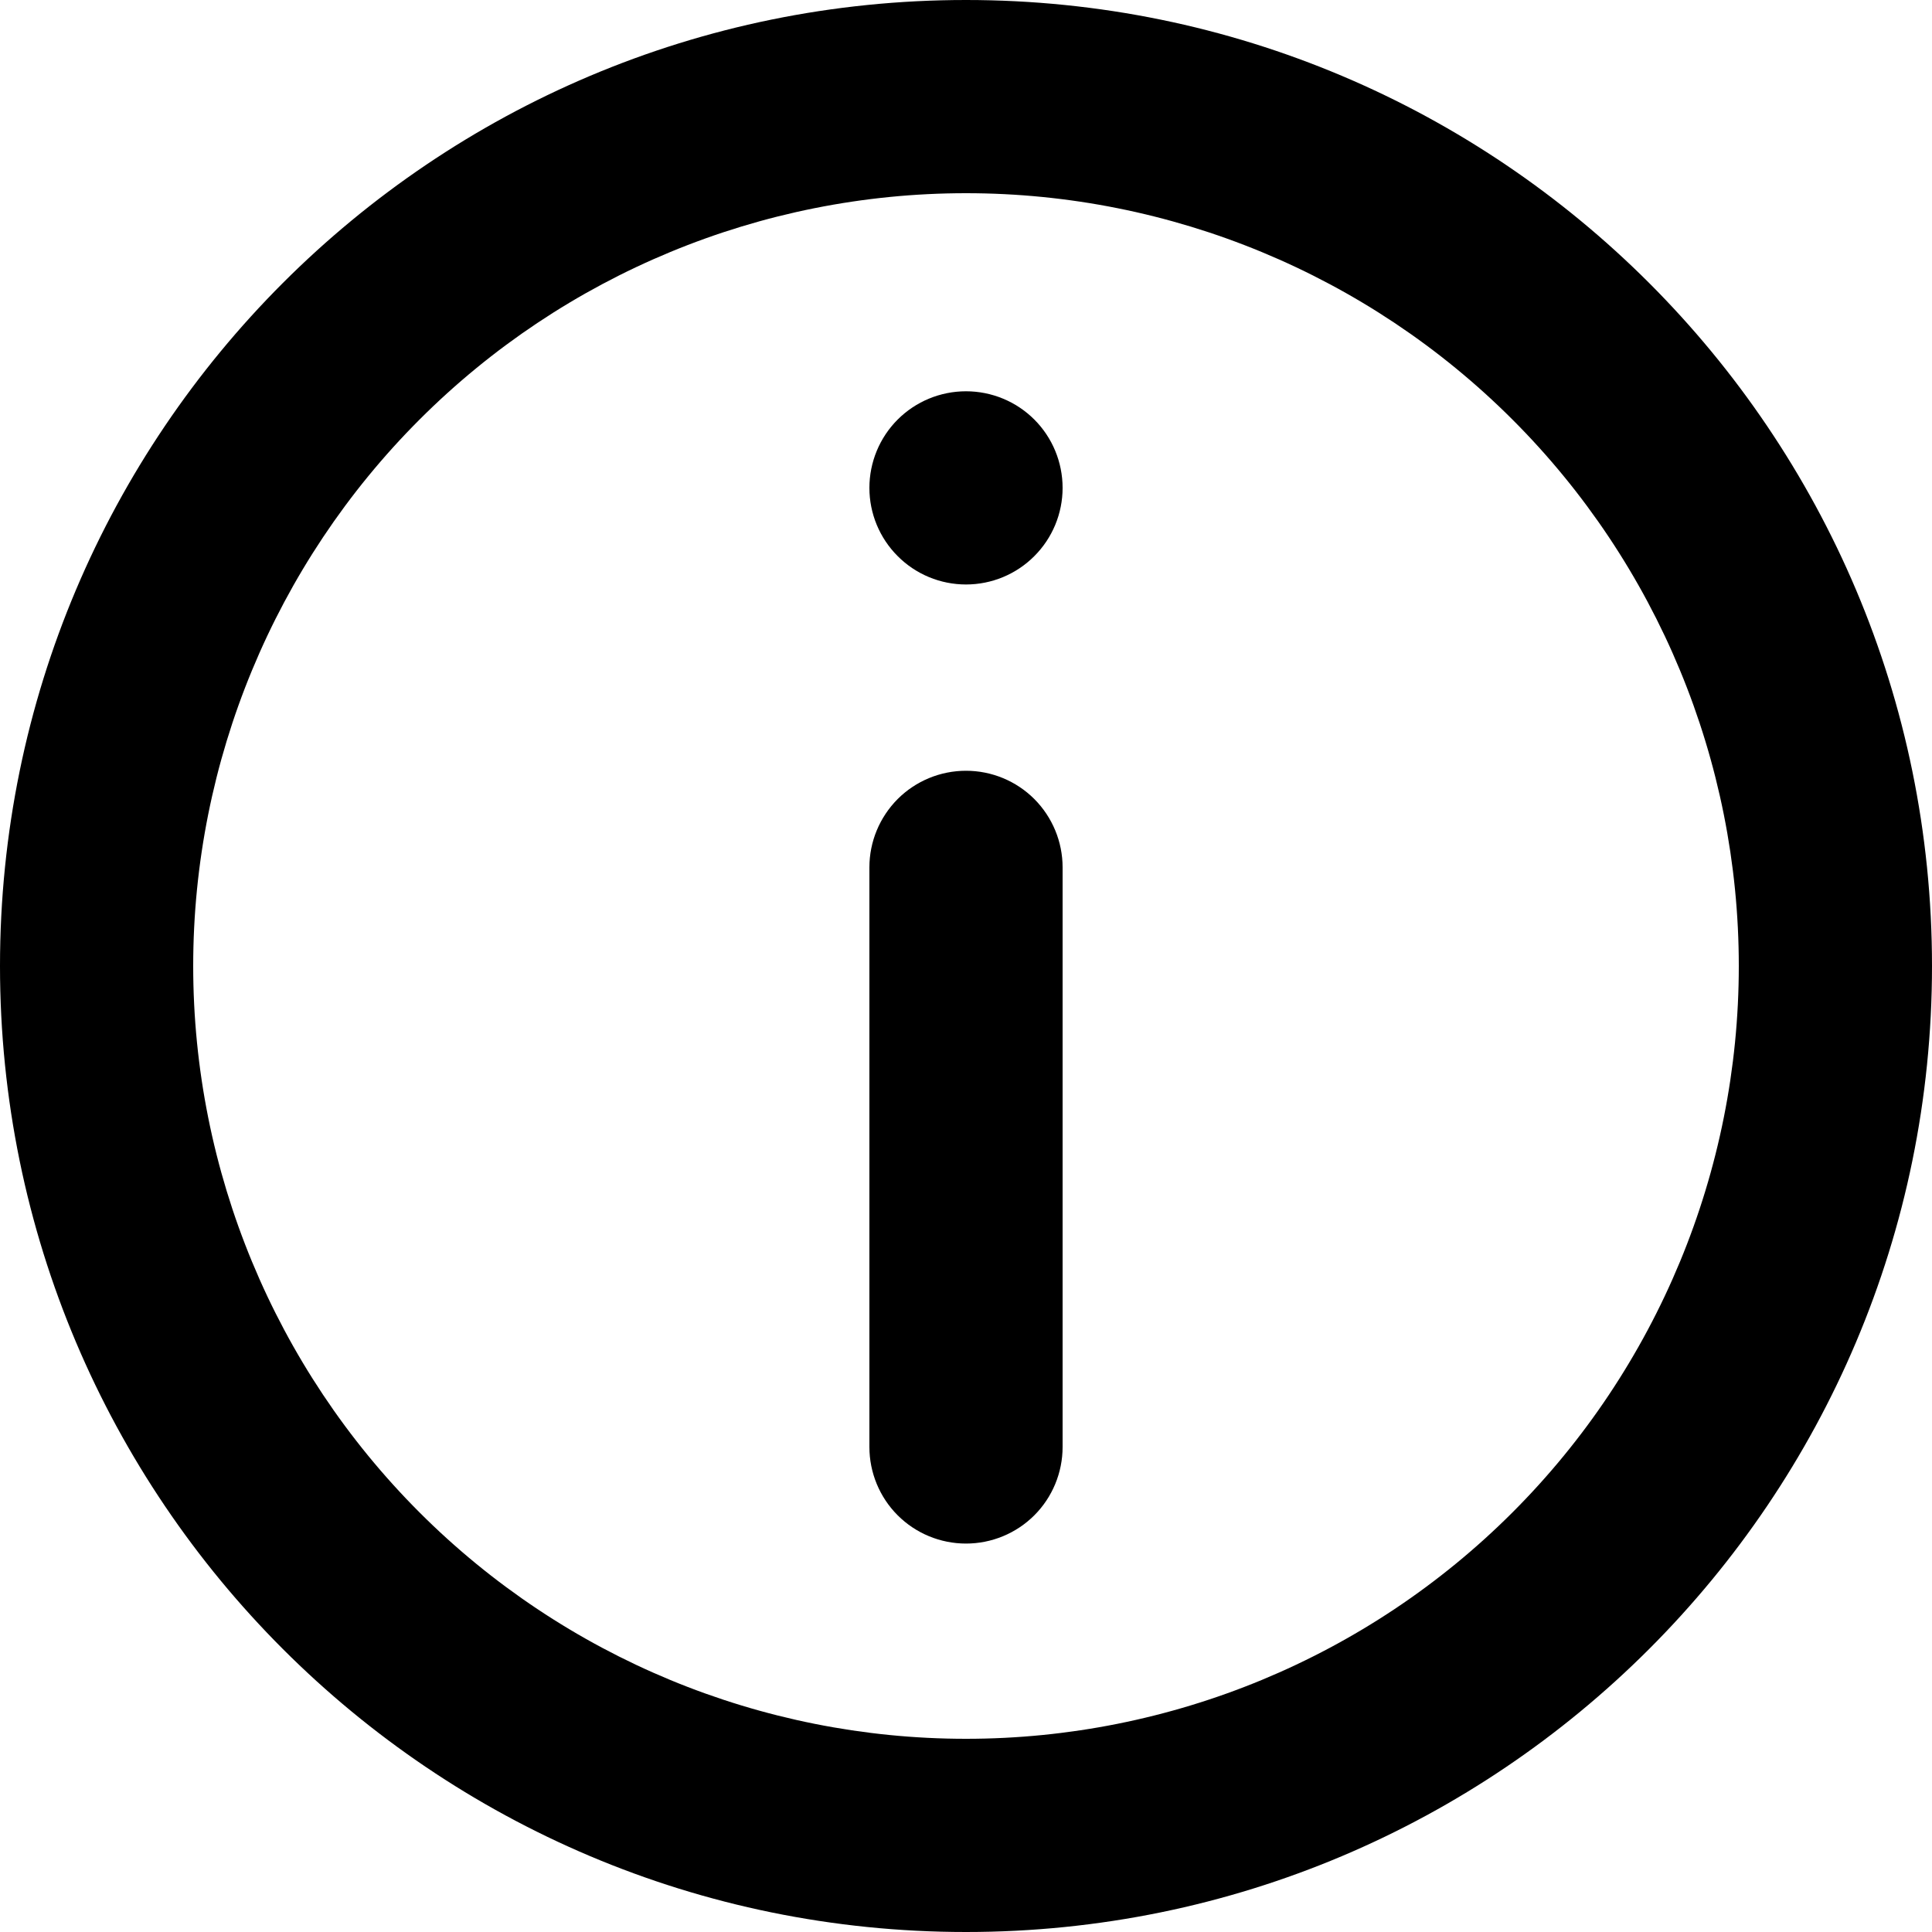 <svg width="19" height="19" viewBox="0 0 19 19" fill="none" xmlns="http://www.w3.org/2000/svg">
<path d="M8.55 8.53C8.55 8.278 8.65 8.037 8.828 7.858C9.006 7.68 9.248 7.58 9.5 7.58C9.752 7.58 9.994 7.68 10.172 7.858C10.35 8.037 10.45 8.278 10.45 8.53V14.23C10.45 14.482 10.35 14.724 10.172 14.902C9.994 15.08 9.752 15.18 9.5 15.18C9.248 15.18 9.006 15.08 8.828 14.902C8.65 14.724 8.55 14.482 8.55 14.23V8.53ZM9.5 3.848C9.248 3.848 9.006 3.948 8.828 4.126C8.65 4.304 8.55 4.546 8.55 4.798C8.55 5.05 8.65 5.291 8.828 5.469C9.006 5.648 9.248 5.748 9.5 5.748C9.752 5.748 9.994 5.648 10.172 5.469C10.35 5.291 10.45 5.05 10.45 4.798C10.45 4.546 10.35 4.304 10.172 4.126C9.994 3.948 9.752 3.848 9.5 3.848Z" fill="black"/>
<path fill-rule="evenodd" clip-rule="evenodd" d="M9.5 0C4.253 0 0 4.253 0 9.5C0 14.747 4.253 19 9.5 19C14.747 19 19 14.747 19 9.5C19 4.253 14.747 0 9.5 0ZM1.9 9.5C1.9 11.516 2.701 13.449 4.126 14.874C5.551 16.299 7.484 17.1 9.5 17.1C11.516 17.1 13.449 16.299 14.874 14.874C16.299 13.449 17.1 11.516 17.1 9.5C17.1 7.484 16.299 5.551 14.874 4.126C13.449 2.701 11.516 1.9 9.5 1.9C7.484 1.9 5.551 2.701 4.126 4.126C2.701 5.551 1.9 7.484 1.9 9.5Z" fill="black"/>
</svg>
